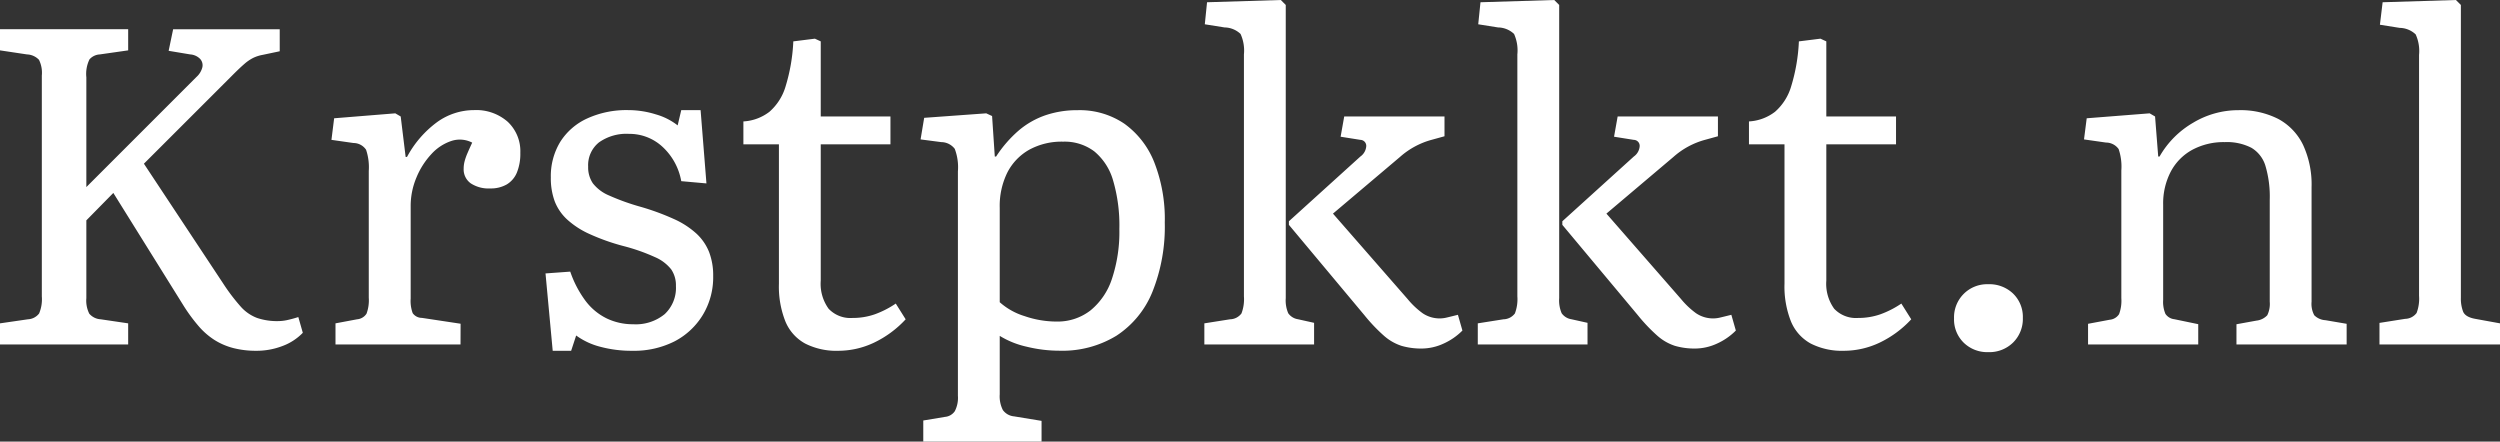 <svg xmlns="http://www.w3.org/2000/svg" width="166.77" height="29.46" viewBox="0 0 166.77 29.46">
  <rect x="0" y="0" width="166.77" height="29.46" fill="#333333" stroke="none"/>
  <path id="Path_146" data-name="Path 146" d="M12.27,20.43,7.56,12.87,5.76,14.7v5.19a1.955,1.955,0,0,0,.195,1.035,1.088,1.088,0,0,0,.765.375l1.83.27v1.41H0V21.57l1.86-.27a1,1,0,0,0,.75-.39,2.453,2.453,0,0,0,.18-1.139V5.04A1.946,1.946,0,0,0,2.6,3.99a1.161,1.161,0,0,0-.8-.36L0,3.36V1.95H8.55V3.36l-1.89.27a.985.985,0,0,0-.69.33,2.213,2.213,0,0,0-.21,1.2v7.32l7.35-7.35a1.288,1.288,0,0,0,.39-.645.625.625,0,0,0-.15-.555,1.022,1.022,0,0,0-.66-.3l-1.44-.24.3-1.44h7.11V3.42l-1.14.24a2.456,2.456,0,0,0-.615.195,2.809,2.809,0,0,0-.615.42q-.33.285-.84.8L9.6,10.92l5.28,7.98a12.981,12.981,0,0,0,1.17,1.545,2.772,2.772,0,0,0,1.1.765,4.138,4.138,0,0,0,1.4.21,2.91,2.91,0,0,0,.57-.06,8.018,8.018,0,0,0,.78-.21l.3,1.05a3.629,3.629,0,0,1-1.365.885A4.8,4.8,0,0,1,17.1,23.4a6.059,6.059,0,0,1-1.53-.18,4.443,4.443,0,0,1-1.26-.54,4.839,4.839,0,0,1-1.065-.93A11.31,11.31,0,0,1,12.27,20.43Zm134.37,2.55h-7.35V21.6l1.44-.27a.83.83,0,0,0,.63-.375,2.562,2.562,0,0,0,.15-1.065V11.37a3.618,3.618,0,0,0-.18-1.425,1.033,1.033,0,0,0-.84-.435l-1.47-.21.18-1.41,4.2-.33.36.21.21,2.67h.09a6.105,6.105,0,0,1,2.235-2.25,5.845,5.845,0,0,1,3.015-.84,5.549,5.549,0,0,1,2.67.585,3.881,3.881,0,0,1,1.65,1.725,6.269,6.269,0,0,1,.57,2.82v7.65a1.594,1.594,0,0,0,.18.9,1.142,1.142,0,0,0,.75.33l1.41.24v1.38h-7.35V21.63l1.32-.24a1.167,1.167,0,0,0,.735-.36,1.714,1.714,0,0,0,.165-.9V13.32a7.194,7.194,0,0,0-.285-2.249,2.106,2.106,0,0,0-.945-1.216,3.58,3.58,0,0,0-1.77-.375,4.421,4.421,0,0,0-2.16.51,3.542,3.542,0,0,0-1.44,1.455,4.573,4.573,0,0,0-.51,2.2v6.36a2.062,2.062,0,0,0,.15.93.822.822,0,0,0,.6.36l1.59.33ZM38.1,23.4H36.87l-.48-5.16,1.65-.12a7.134,7.134,0,0,0,1.02,1.95,3.918,3.918,0,0,0,1.41,1.17,4.026,4.026,0,0,0,1.77.39,3.029,3.029,0,0,0,2.1-.675,2.394,2.394,0,0,0,.75-1.875,1.888,1.888,0,0,0-.315-1.11,2.771,2.771,0,0,0-1.1-.825,12.714,12.714,0,0,0-2.1-.735,14.143,14.143,0,0,1-2.25-.8,5.64,5.64,0,0,1-1.5-.975,3.246,3.246,0,0,1-.825-1.215,4.446,4.446,0,0,1-.255-1.575,4.4,4.4,0,0,1,.63-2.385,4.174,4.174,0,0,1,1.8-1.56,6.306,6.306,0,0,1,2.73-.555,6.172,6.172,0,0,1,1.845.285,4.213,4.213,0,0,1,1.455.735l.24-1.02h1.29l.39,4.89-1.68-.15a4.087,4.087,0,0,0-1.26-2.3,3.237,3.237,0,0,0-2.22-.855,3.163,3.163,0,0,0-2.01.57,1.946,1.946,0,0,0-.72,1.62,1.888,1.888,0,0,0,.315,1.11,2.674,2.674,0,0,0,1.08.81,15.177,15.177,0,0,0,2.085.75,16.2,16.2,0,0,1,2.25.825,5.64,5.64,0,0,1,1.5.975,3.379,3.379,0,0,1,.84,1.23,4.343,4.343,0,0,1,.27,1.59,4.862,4.862,0,0,1-.69,2.595A4.775,4.775,0,0,1,45,22.77a5.985,5.985,0,0,1-2.82.63,8.022,8.022,0,0,1-2.145-.27,4.69,4.69,0,0,1-1.6-.75Zm31.38,6.06H61.59V28.05l1.44-.24a.887.887,0,0,0,.66-.375A1.93,1.93,0,0,0,63.9,26.4V11.43a3.455,3.455,0,0,0-.21-1.5,1.143,1.143,0,0,0-.9-.45L61.41,9.3l.24-1.44,4.14-.3.39.18.18,2.7h.09a8.135,8.135,0,0,1,1.53-1.755A5.546,5.546,0,0,1,69.765,7.68a6.558,6.558,0,0,1,2.115-.33,5.316,5.316,0,0,1,3.12.9,5.767,5.767,0,0,1,2,2.58,10.361,10.361,0,0,1,.7,4.02,11.67,11.67,0,0,1-.825,4.62,6.309,6.309,0,0,1-2.4,2.925,6.908,6.908,0,0,1-3.795,1,9.178,9.178,0,0,1-2.205-.27,5.82,5.82,0,0,1-1.785-.72v3.9a2.016,2.016,0,0,0,.21,1.05,1.034,1.034,0,0,0,.75.42l1.83.3ZM30.72,22.98H22.38V21.57l1.44-.27a.83.83,0,0,0,.63-.375,2.562,2.562,0,0,0,.15-1.065V11.4a3.63,3.63,0,0,0-.18-1.41,1.014,1.014,0,0,0-.84-.45l-1.47-.21.18-1.44,4.08-.33.36.21.33,2.7h.09a6.955,6.955,0,0,1,2.01-2.325,4.217,4.217,0,0,1,2.46-.8,3.175,3.175,0,0,1,2.25.78,2.69,2.69,0,0,1,.84,2.07,3.32,3.32,0,0,1-.225,1.305,1.657,1.657,0,0,1-.675.8,2.123,2.123,0,0,1-1.11.27,2.155,2.155,0,0,1-1.305-.345,1.143,1.143,0,0,1-.465-.975,1.973,1.973,0,0,1,.06-.48,3.751,3.751,0,0,1,.195-.555q.135-.315.315-.7A1.786,1.786,0,0,0,30.12,9.4a3.148,3.148,0,0,0-1.335.87,5.172,5.172,0,0,0-1,1.56,4.884,4.884,0,0,0-.39,1.935v6.15a2.356,2.356,0,0,0,.135.975.747.747,0,0,0,.615.315l2.58.39Zm21.24-4.05V9.63H49.59V8.1a3.132,3.132,0,0,0,1.74-.645,3.609,3.609,0,0,0,1.08-1.71,11.994,11.994,0,0,0,.51-2.985l1.44-.18.39.18V7.77H59.4V9.63H54.75v9.09a2.835,2.835,0,0,0,.525,1.875,2,2,0,0,0,1.6.615,4.443,4.443,0,0,0,1.47-.24,6.277,6.277,0,0,0,1.41-.72l.66,1.05a6.938,6.938,0,0,1-2.115,1.56,5.571,5.571,0,0,1-2.385.54,4.582,4.582,0,0,1-2.2-.48,2.972,2.972,0,0,1-1.32-1.47A6.3,6.3,0,0,1,51.96,18.93Zm67.08,0V9.63h-2.37V8.1a3.132,3.132,0,0,0,1.74-.645,3.609,3.609,0,0,0,1.08-1.71A11.994,11.994,0,0,0,120,2.76l1.44-.18.39.18V7.77h4.65V9.63h-4.65v9.09a2.835,2.835,0,0,0,.525,1.875,2,2,0,0,0,1.6.615,4.443,4.443,0,0,0,1.47-.24,6.277,6.277,0,0,0,1.41-.72l.66,1.05a6.938,6.938,0,0,1-2.115,1.56A5.571,5.571,0,0,1,123,23.4a4.582,4.582,0,0,1-2.205-.48,2.972,2.972,0,0,1-1.32-1.47A6.3,6.3,0,0,1,119.04,18.93Zm47.73,4.05h-8.04V21.54l1.71-.27a.981.981,0,0,0,.765-.39,2.654,2.654,0,0,0,.165-1.14V3.66a2.677,2.677,0,0,0-.225-1.365,1.584,1.584,0,0,0-1.065-.435l-1.32-.21.18-1.5L163.83,0l.33.33V19.86a2.444,2.444,0,0,0,.15.93q.15.36.81.48l1.65.3Zm-79.11,0H80.34V21.57l1.71-.27a.981.981,0,0,0,.765-.39,2.654,2.654,0,0,0,.165-1.14V3.63a2.676,2.676,0,0,0-.225-1.365A1.584,1.584,0,0,0,81.69,1.83l-1.32-.21L80.52.15,85.44,0l.33.33V19.89a2.168,2.168,0,0,0,.165,1.005.97.97,0,0,0,.645.4l1.08.24Zm18.24,0H98.58V21.57l1.71-.27a.981.981,0,0,0,.765-.39,2.654,2.654,0,0,0,.165-1.14V3.63A2.676,2.676,0,0,0,101,2.265,1.584,1.584,0,0,0,99.93,1.83l-1.32-.21L98.76.15,103.68,0l.33.33V19.89a2.168,2.168,0,0,0,.165,1.005.97.97,0,0,0,.645.4l1.08.24ZM91.02,21.03,85.98,15v-.24l4.77-4.32a.922.922,0,0,0,.39-.69.4.4,0,0,0-.39-.42l-1.32-.21.24-1.35h6.69V9.09l-.87.24a5.241,5.241,0,0,0-2.1,1.14l-4.47,3.78,4.98,5.7a5.42,5.42,0,0,0,1,.945,2.02,2.02,0,0,0,1.185.345,1.949,1.949,0,0,0,.435-.06q.255-.06.735-.18l.3,1.05a4.183,4.183,0,0,1-1.29.885,3.5,3.5,0,0,1-1.41.315,4.655,4.655,0,0,1-1.365-.18,3.328,3.328,0,0,1-1.155-.66A11.257,11.257,0,0,1,91.02,21.03Zm18.24,0L104.22,15v-.24l4.77-4.32a.922.922,0,0,0,.39-.69.4.4,0,0,0-.39-.42l-1.32-.21.24-1.35h6.69V9.09l-.87.24a5.24,5.24,0,0,0-2.1,1.14l-4.47,3.78,4.98,5.7a5.42,5.42,0,0,0,1,.945,2.02,2.02,0,0,0,1.185.345,1.949,1.949,0,0,0,.435-.06q.255-.06.735-.18l.3,1.05a4.183,4.183,0,0,1-1.29.885,3.5,3.5,0,0,1-1.41.315,4.655,4.655,0,0,1-1.365-.18,3.328,3.328,0,0,1-1.155-.66A11.257,11.257,0,0,1,109.26,21.03ZM66.69,13.86v6.3a4.458,4.458,0,0,0,1.665.93,6.573,6.573,0,0,0,2.115.36,3.579,3.579,0,0,0,2.265-.735,4.533,4.533,0,0,0,1.44-2.115,9.9,9.9,0,0,0,.495-3.33,10.619,10.619,0,0,0-.42-3.24A3.907,3.907,0,0,0,73,10.1,3.283,3.283,0,0,0,70.92,9.45a4.493,4.493,0,0,0-2.265.54A3.664,3.664,0,0,0,67.2,11.505,5.025,5.025,0,0,0,66.69,13.86Zm65.94,9.63a2.244,2.244,0,0,1-1.635-.63,2.166,2.166,0,0,1-.645-1.62,2.206,2.206,0,0,1,2.28-2.28,2.283,2.283,0,0,1,1.665.63,2.166,2.166,0,0,1,.645,1.62,2.215,2.215,0,0,1-.645,1.635A2.253,2.253,0,0,1,132.63,23.49Z" fill="#fff" fill-rule="evenodd"/>
</svg>
